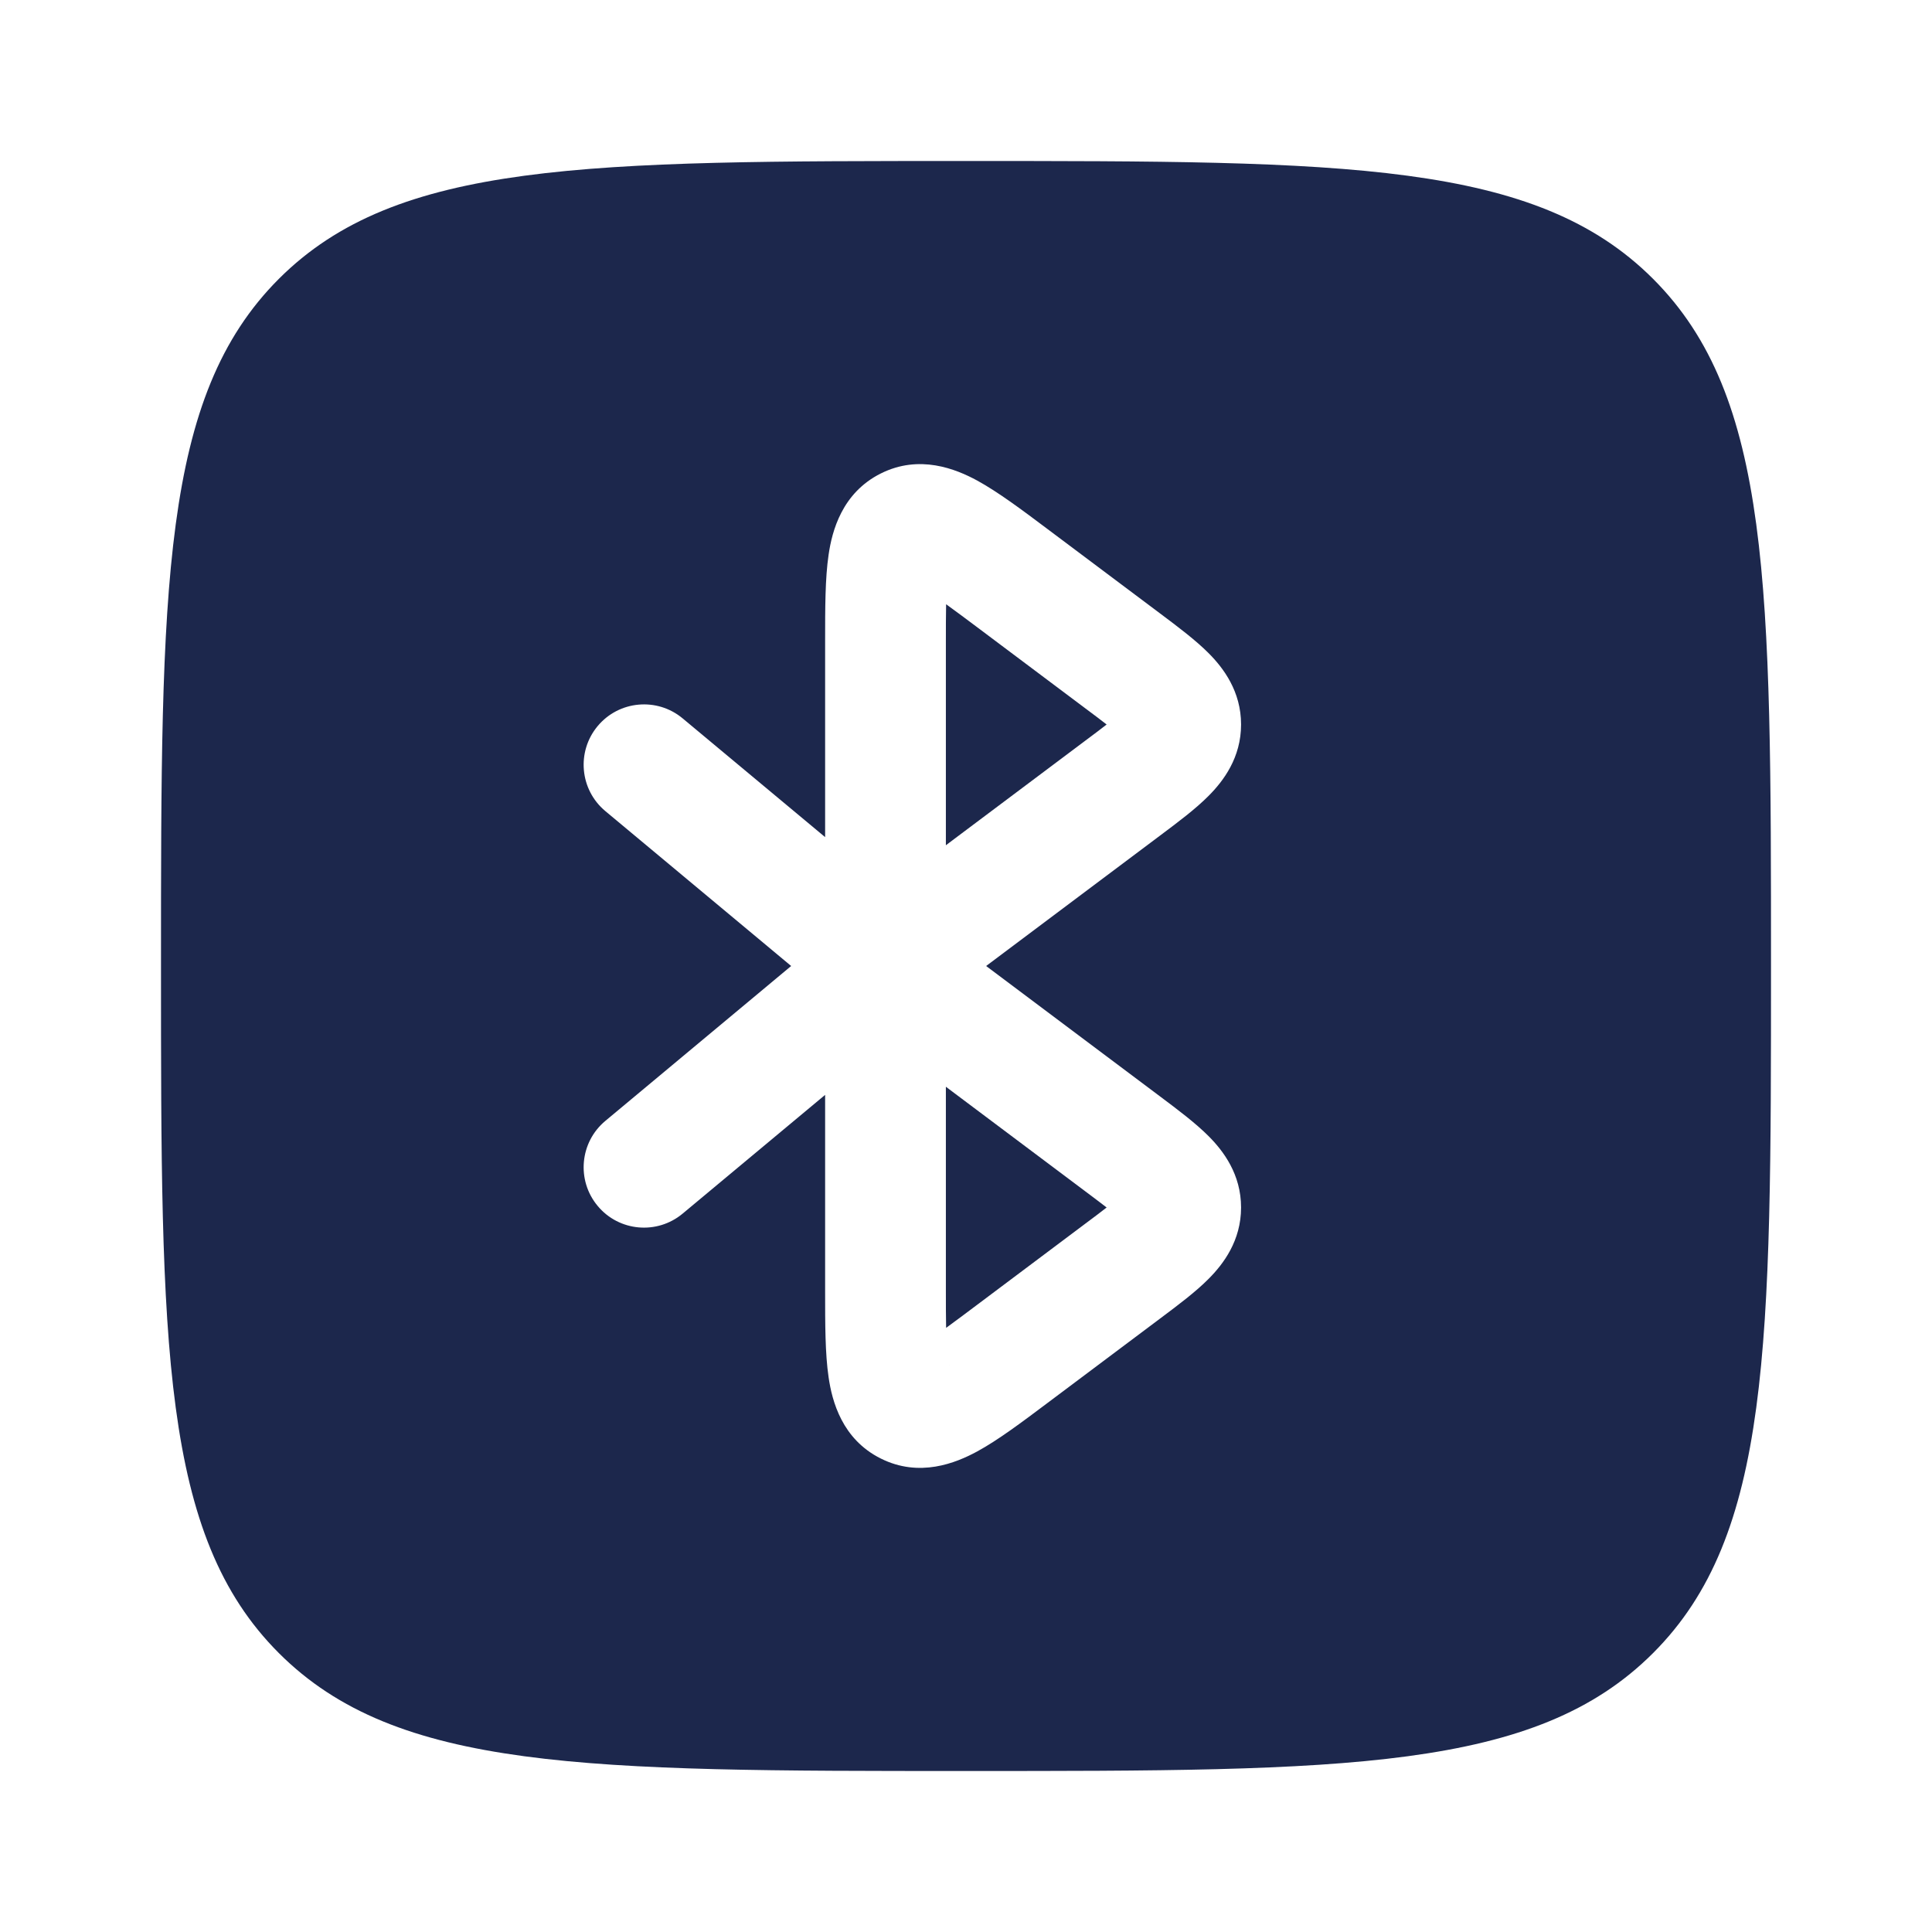 <?xml version="1.0" encoding="utf-8"?><!-- Uploaded to: SVG Repo, www.svgrepo.com, Generator: SVG Repo Mixer Tools -->
<svg width="800px" height="800px" viewBox="0 0 24 24" fill="none" xmlns="http://www.w3.org/2000/svg">
<path d="M11.75 16V13.5L13.483 14.8C13.588 14.879 13.674 14.943 13.747 15C13.674 15.057 13.588 15.122 13.483 15.2L12.15 16.2C11.99 16.32 11.861 16.417 11.753 16.495C11.75 16.361 11.75 16.2 11.75 16Z" fill="#1C274C"/>
<path d="M11.791 16.96C11.79 16.96 11.79 16.959 11.79 16.957C11.79 16.96 11.791 16.962 11.791 16.962C11.791 16.961 11.791 16.961 11.791 16.96Z" fill="#1C274C"/>
<path d="M11.75 8V10.5L13.483 9.2C13.588 9.122 13.674 9.057 13.747 9C13.674 8.943 13.588 8.878 13.483 8.8L12.15 7.8C11.99 7.68 11.861 7.584 11.753 7.506C11.75 7.639 11.75 7.801 11.75 8Z" fill="#1C274C"/>
<path fill-rule="evenodd" clip-rule="evenodd" d="M3.464 3.464C2 4.929 2 7.286 2 12C2 16.714 2 19.071 3.464 20.535C4.929 22 7.286 22 12 22C16.714 22 19.071 22 20.535 20.535C22 19.071 22 16.714 22 12C22 7.286 22 4.929 20.535 3.464C19.071 2 16.714 2 12 2C7.286 2 4.929 2 3.464 3.464ZM13.01 6.57C12.696 6.334 12.396 6.11 12.138 5.969C11.874 5.826 11.422 5.641 10.941 5.882C10.46 6.123 10.336 6.595 10.293 6.892C10.25 7.183 10.25 7.557 10.25 7.95L10.25 10.399L8.48 8.924C8.162 8.659 7.689 8.702 7.424 9.02C7.159 9.338 7.202 9.811 7.52 10.076L9.828 12L7.52 13.924C7.202 14.189 7.159 14.662 7.424 14.98C7.689 15.299 8.162 15.341 8.48 15.076L10.25 13.601L10.25 16.05C10.25 16.443 10.25 16.817 10.293 17.108C10.336 17.406 10.46 17.878 10.941 18.118C11.422 18.359 11.874 18.174 12.138 18.031C12.396 17.891 12.696 17.666 13.01 17.43L14.417 16.375C14.632 16.214 14.854 16.048 15.015 15.885C15.198 15.701 15.417 15.412 15.417 15C15.417 14.588 15.198 14.299 15.015 14.115C14.854 13.953 14.632 13.786 14.417 13.625L12.25 12L14.417 10.375C14.632 10.214 14.854 10.048 15.015 9.885C15.198 9.701 15.417 9.412 15.417 9C15.417 8.588 15.198 8.299 15.015 8.115C14.854 7.953 14.632 7.786 14.417 7.625L13.01 6.57Z" fill="#1C274C"/>
</svg>